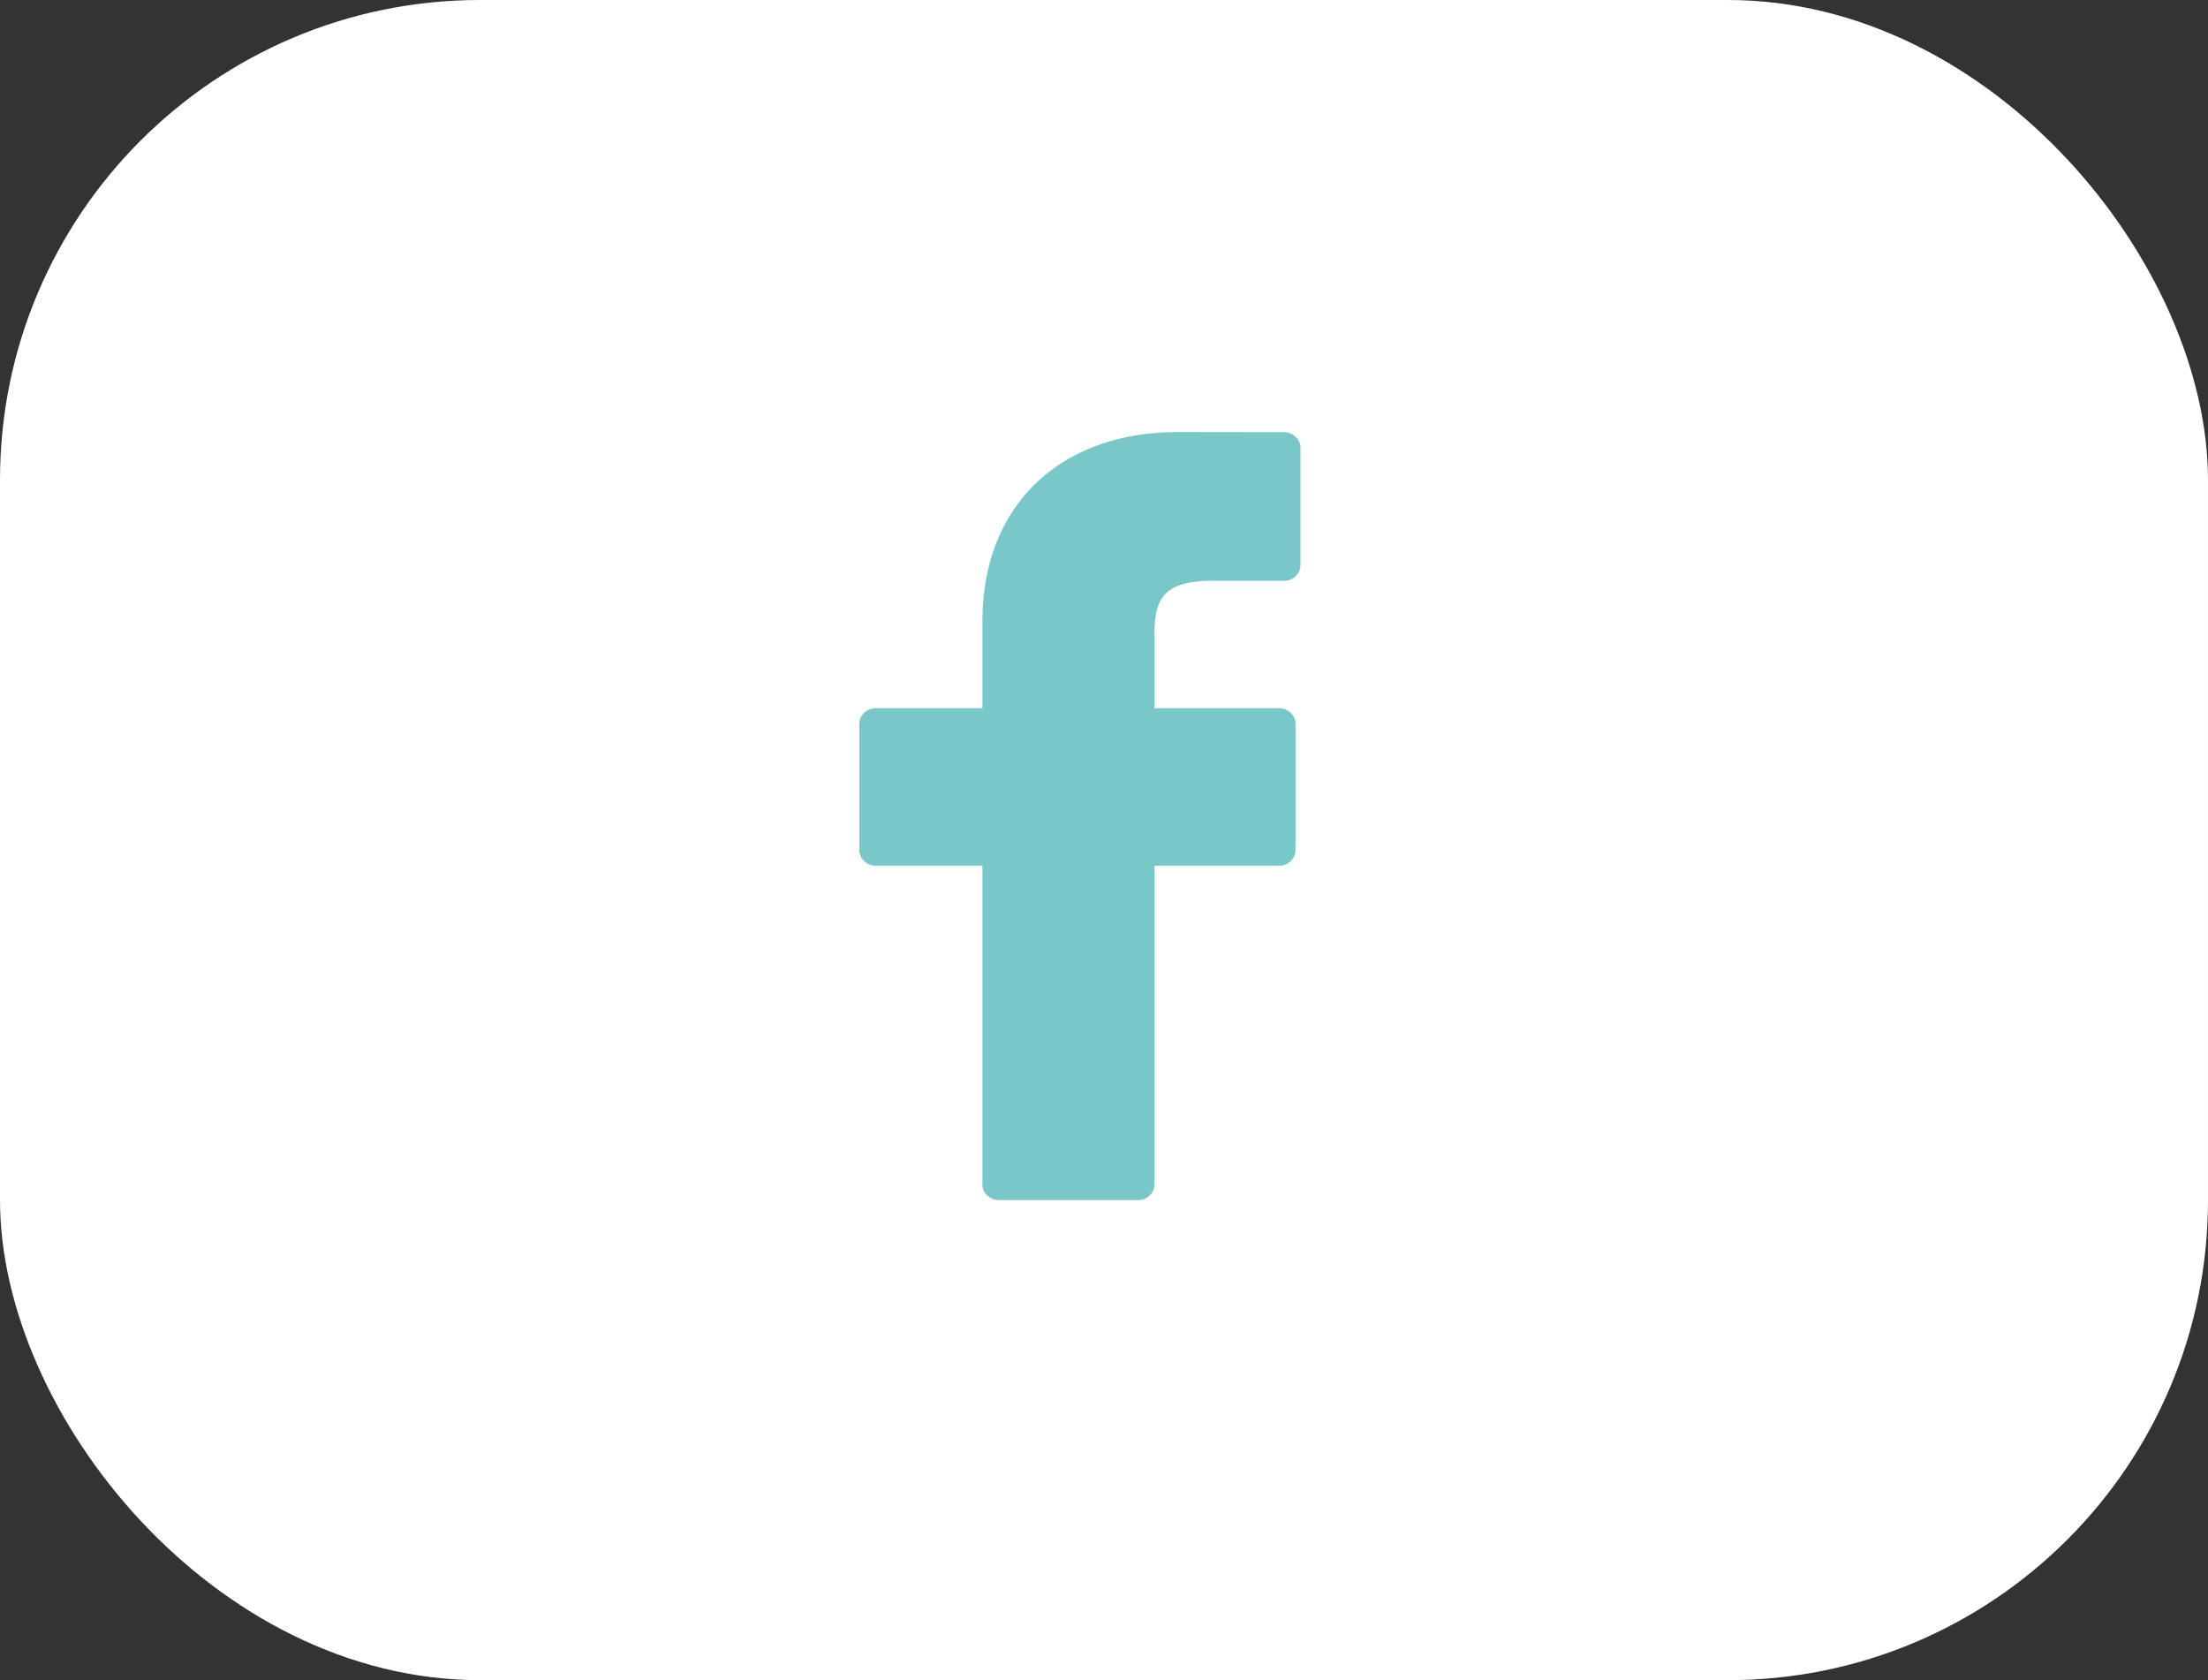 <svg width="46" height="35" fill="none" xmlns="http://www.w3.org/2000/svg"><rect width="100%" height="100%" fill="#333333" stroke="none"/><rect width="46" height="35" rx="10" fill="#fff"/><path d="M26.75 9.003L24.544 9c-2.477 0-4.077 1.546-4.077 3.938v1.815H18.25c-.192 0-.347.146-.347.326v2.631c0 .18.156.326.347.326h2.217v6.638c0 .18.155.326.346.326h2.892c.192 0 .347-.146.347-.326v-6.638h2.591c.192 0 .347-.146.347-.326l.001-2.63a.317.317 0 00-.101-.231.358.358 0 00-.246-.096h-2.592v-1.539c0-.74.187-1.115 1.21-1.115h1.486a.337.337 0 00.346-.327V9.33c0-.18-.154-.326-.346-.327z" fill="#7AC7C9"/></svg>